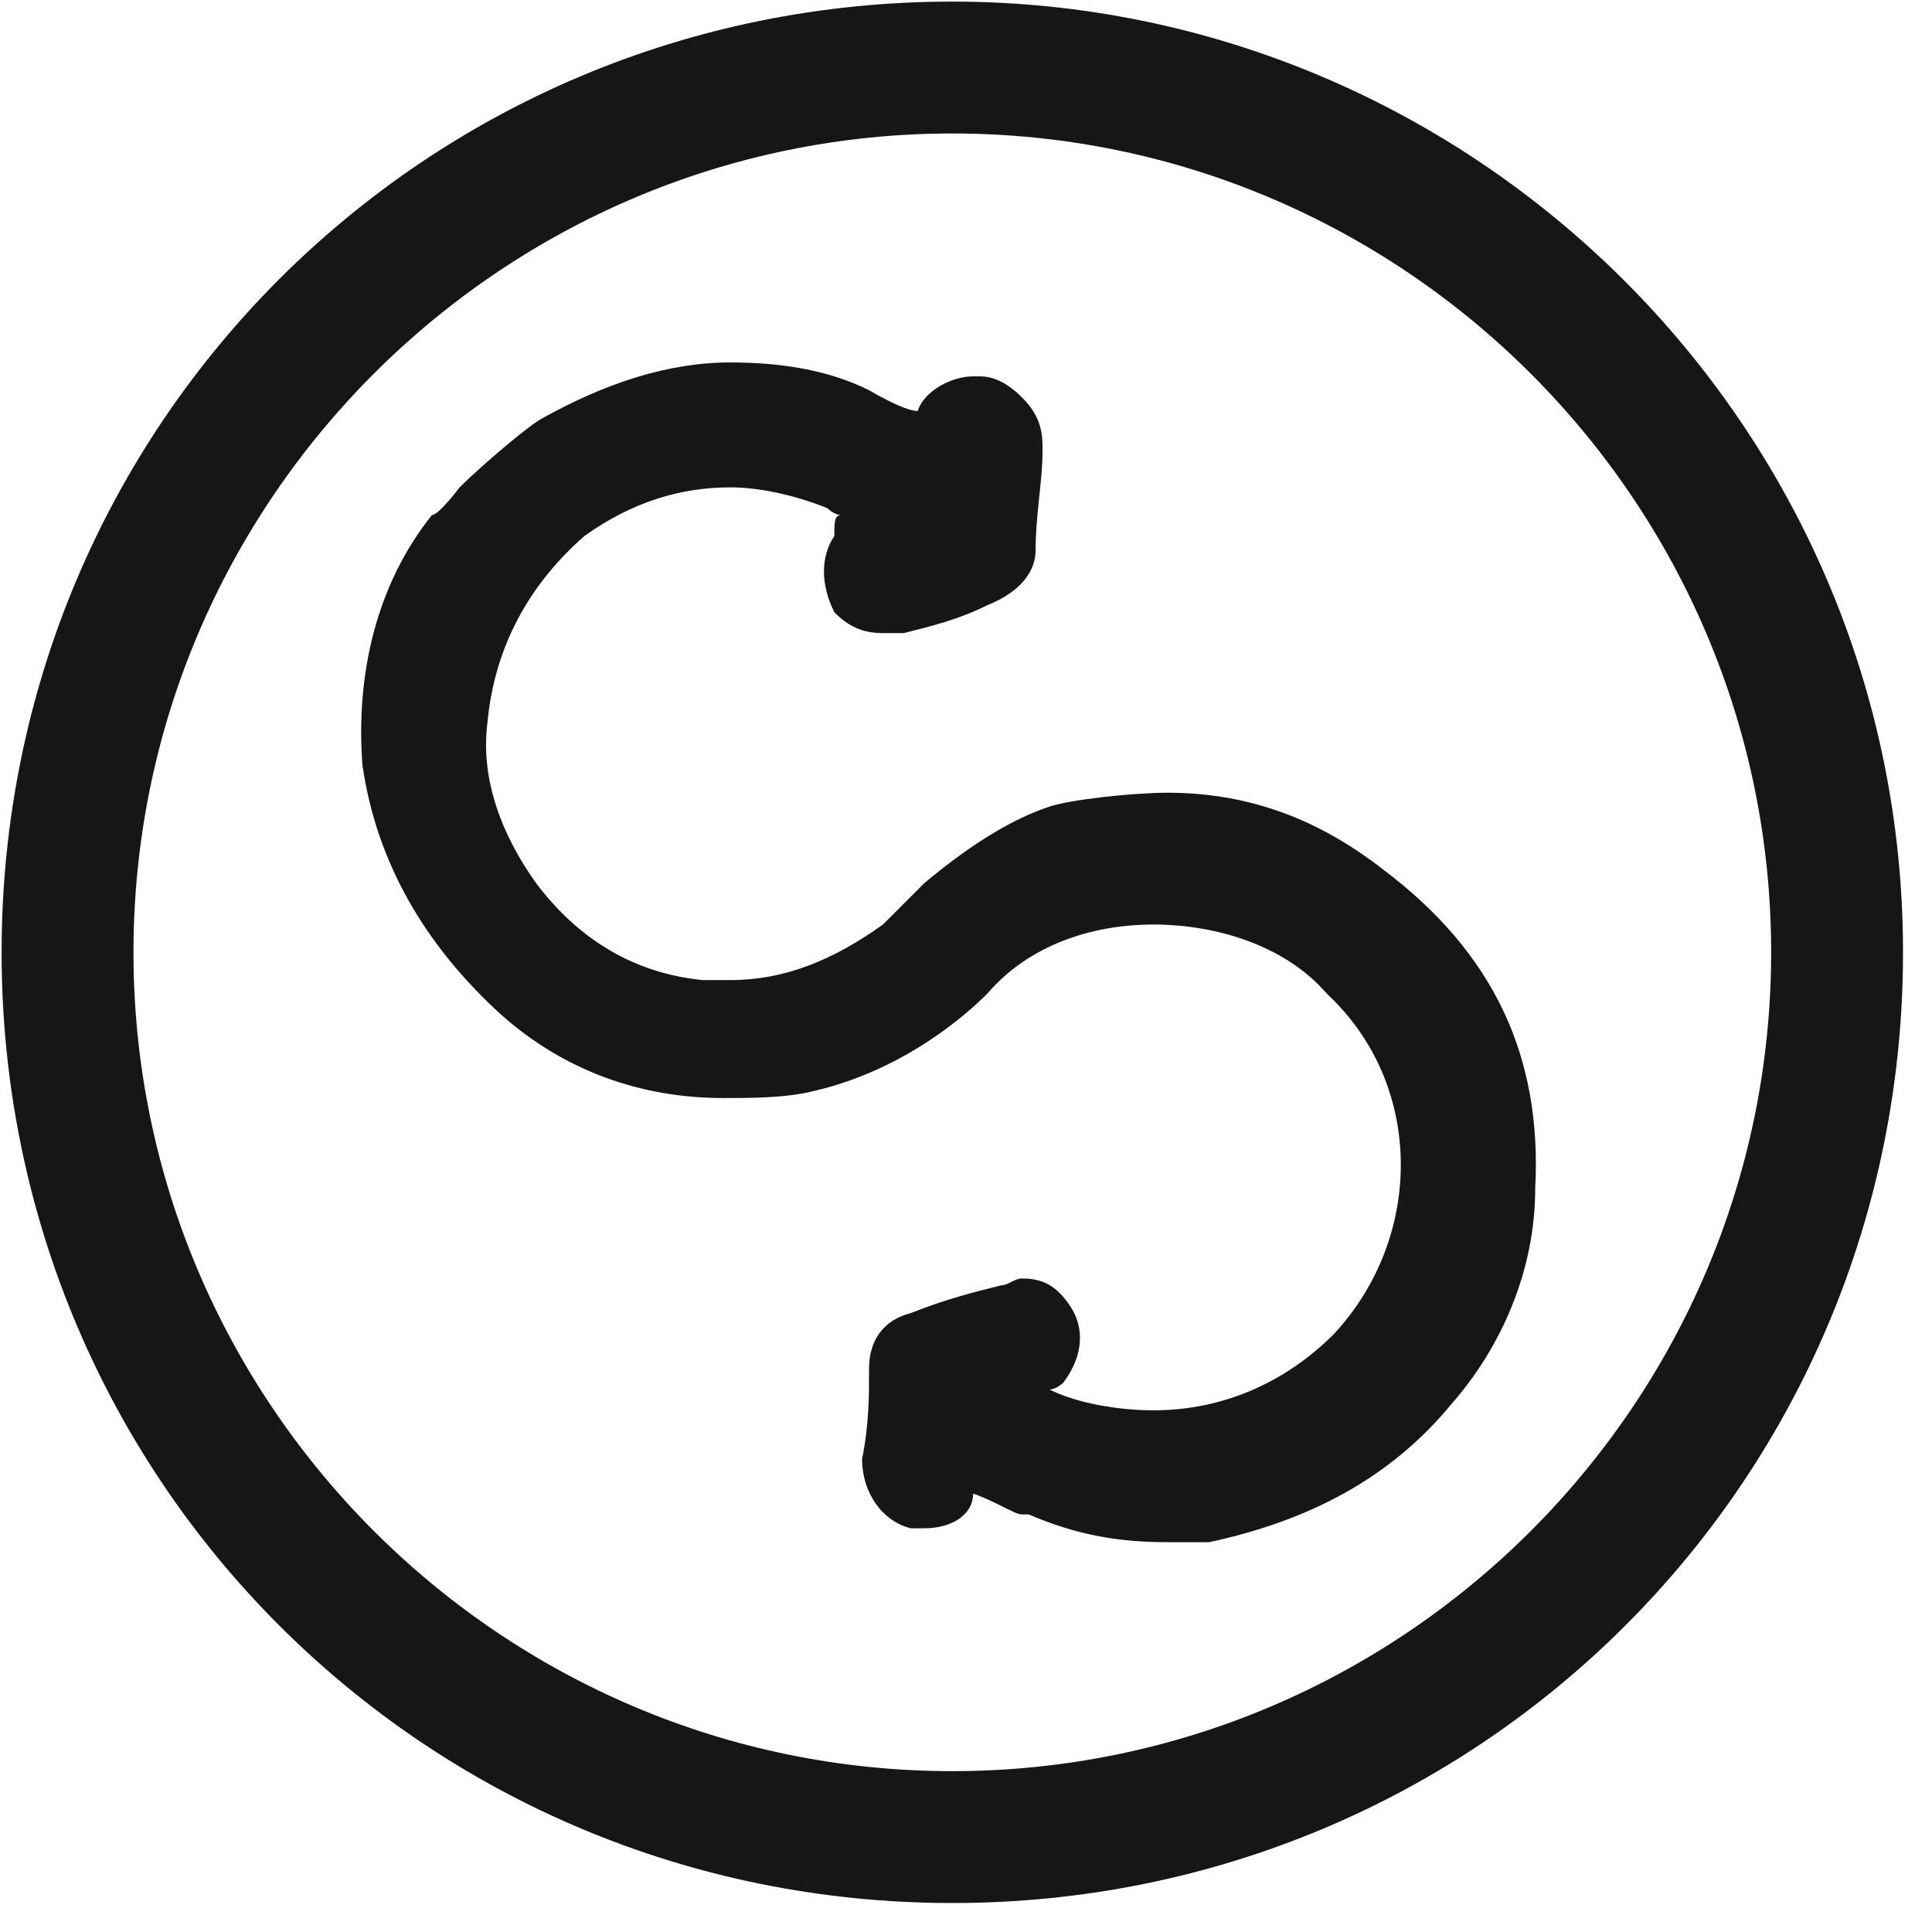 <?xml version="1.0" encoding="UTF-8"?> <svg xmlns="http://www.w3.org/2000/svg" width="35" height="35" viewBox="0 0 35 35" fill="none"><path d="M17.252 0.029C7.698 0.029 0.029 7.698 0.029 17.252C0.029 26.806 7.698 34.475 17.252 34.475C26.806 34.475 34.475 26.806 34.475 17.252C34.475 7.698 26.681 0.029 17.252 0.029ZM17.252 32.086C9.081 32.086 2.418 25.424 2.418 17.252C2.418 9.081 9.081 2.418 17.252 2.418C25.424 2.418 32.086 9.081 32.086 17.252C32.086 25.424 25.424 32.086 17.252 32.086ZM27.812 21.526C27.812 23.035 27.184 24.418 26.304 25.424C25.172 26.806 23.664 27.561 21.904 27.938C21.652 27.938 21.401 27.938 21.149 27.938C20.269 27.938 19.515 27.812 18.635 27.435H18.509C18.384 27.435 18.006 27.184 17.629 27.058C17.629 27.435 17.252 27.686 16.749 27.686C16.624 27.686 16.624 27.686 16.498 27.686C15.995 27.561 15.618 27.058 15.618 26.429C15.744 25.801 15.744 25.298 15.744 24.795C15.744 24.292 15.995 23.915 16.498 23.789C17.126 23.538 17.629 23.412 18.132 23.286C18.258 23.286 18.384 23.161 18.509 23.161C18.886 23.161 19.138 23.286 19.389 23.664C19.641 24.041 19.641 24.544 19.264 25.046C19.264 25.046 19.138 25.172 19.012 25.172C19.515 25.424 20.269 25.549 20.898 25.549C22.155 25.549 23.286 25.046 24.166 24.166C25.801 22.406 25.801 19.641 24.041 18.006C23.286 17.126 22.029 16.749 20.898 16.749C19.766 16.749 18.635 17.126 17.881 18.006C17.504 18.384 16.372 19.389 14.738 19.766C14.235 19.892 13.606 19.892 13.104 19.892C11.595 19.892 10.212 19.389 9.081 18.384C7.698 17.126 6.818 15.618 6.566 13.858C6.441 12.224 6.818 10.589 7.824 9.332C7.949 9.332 8.326 8.829 8.326 8.829C8.704 8.452 9.584 7.698 9.835 7.572C10.966 6.944 12.098 6.566 13.229 6.566C14.109 6.566 14.989 6.692 15.744 7.069C15.744 7.069 16.372 7.446 16.624 7.446C16.749 7.069 17.252 6.818 17.629 6.818H17.755C18.006 6.818 18.258 6.944 18.509 7.195C18.761 7.446 18.886 7.698 18.886 8.075V8.201C18.886 8.704 18.761 9.332 18.761 9.961C18.761 10.338 18.509 10.715 17.881 10.966C17.378 11.218 16.875 11.344 16.372 11.469C16.246 11.469 16.121 11.469 15.995 11.469C15.618 11.469 15.366 11.344 15.115 11.092C14.864 10.589 14.864 10.086 15.115 9.709C15.115 9.458 15.115 9.332 15.241 9.332C15.115 9.332 14.989 9.206 14.989 9.206C14.361 8.955 13.732 8.829 13.229 8.829C12.349 8.829 11.469 9.081 10.589 9.709C9.584 10.589 8.955 11.721 8.829 13.104C8.704 14.109 9.081 15.115 9.709 15.995C10.464 17.001 11.469 17.629 12.726 17.755C12.852 17.755 13.104 17.755 13.229 17.755C14.235 17.755 15.115 17.378 15.995 16.749C16.121 16.624 16.372 16.372 16.749 15.995C17.504 15.366 18.258 14.864 19.012 14.612C19.389 14.486 20.521 14.361 21.149 14.361C22.658 14.361 23.915 14.864 25.046 15.744C27.058 17.252 27.938 19.138 27.812 21.526Z" fill="#161616"></path></svg> 
